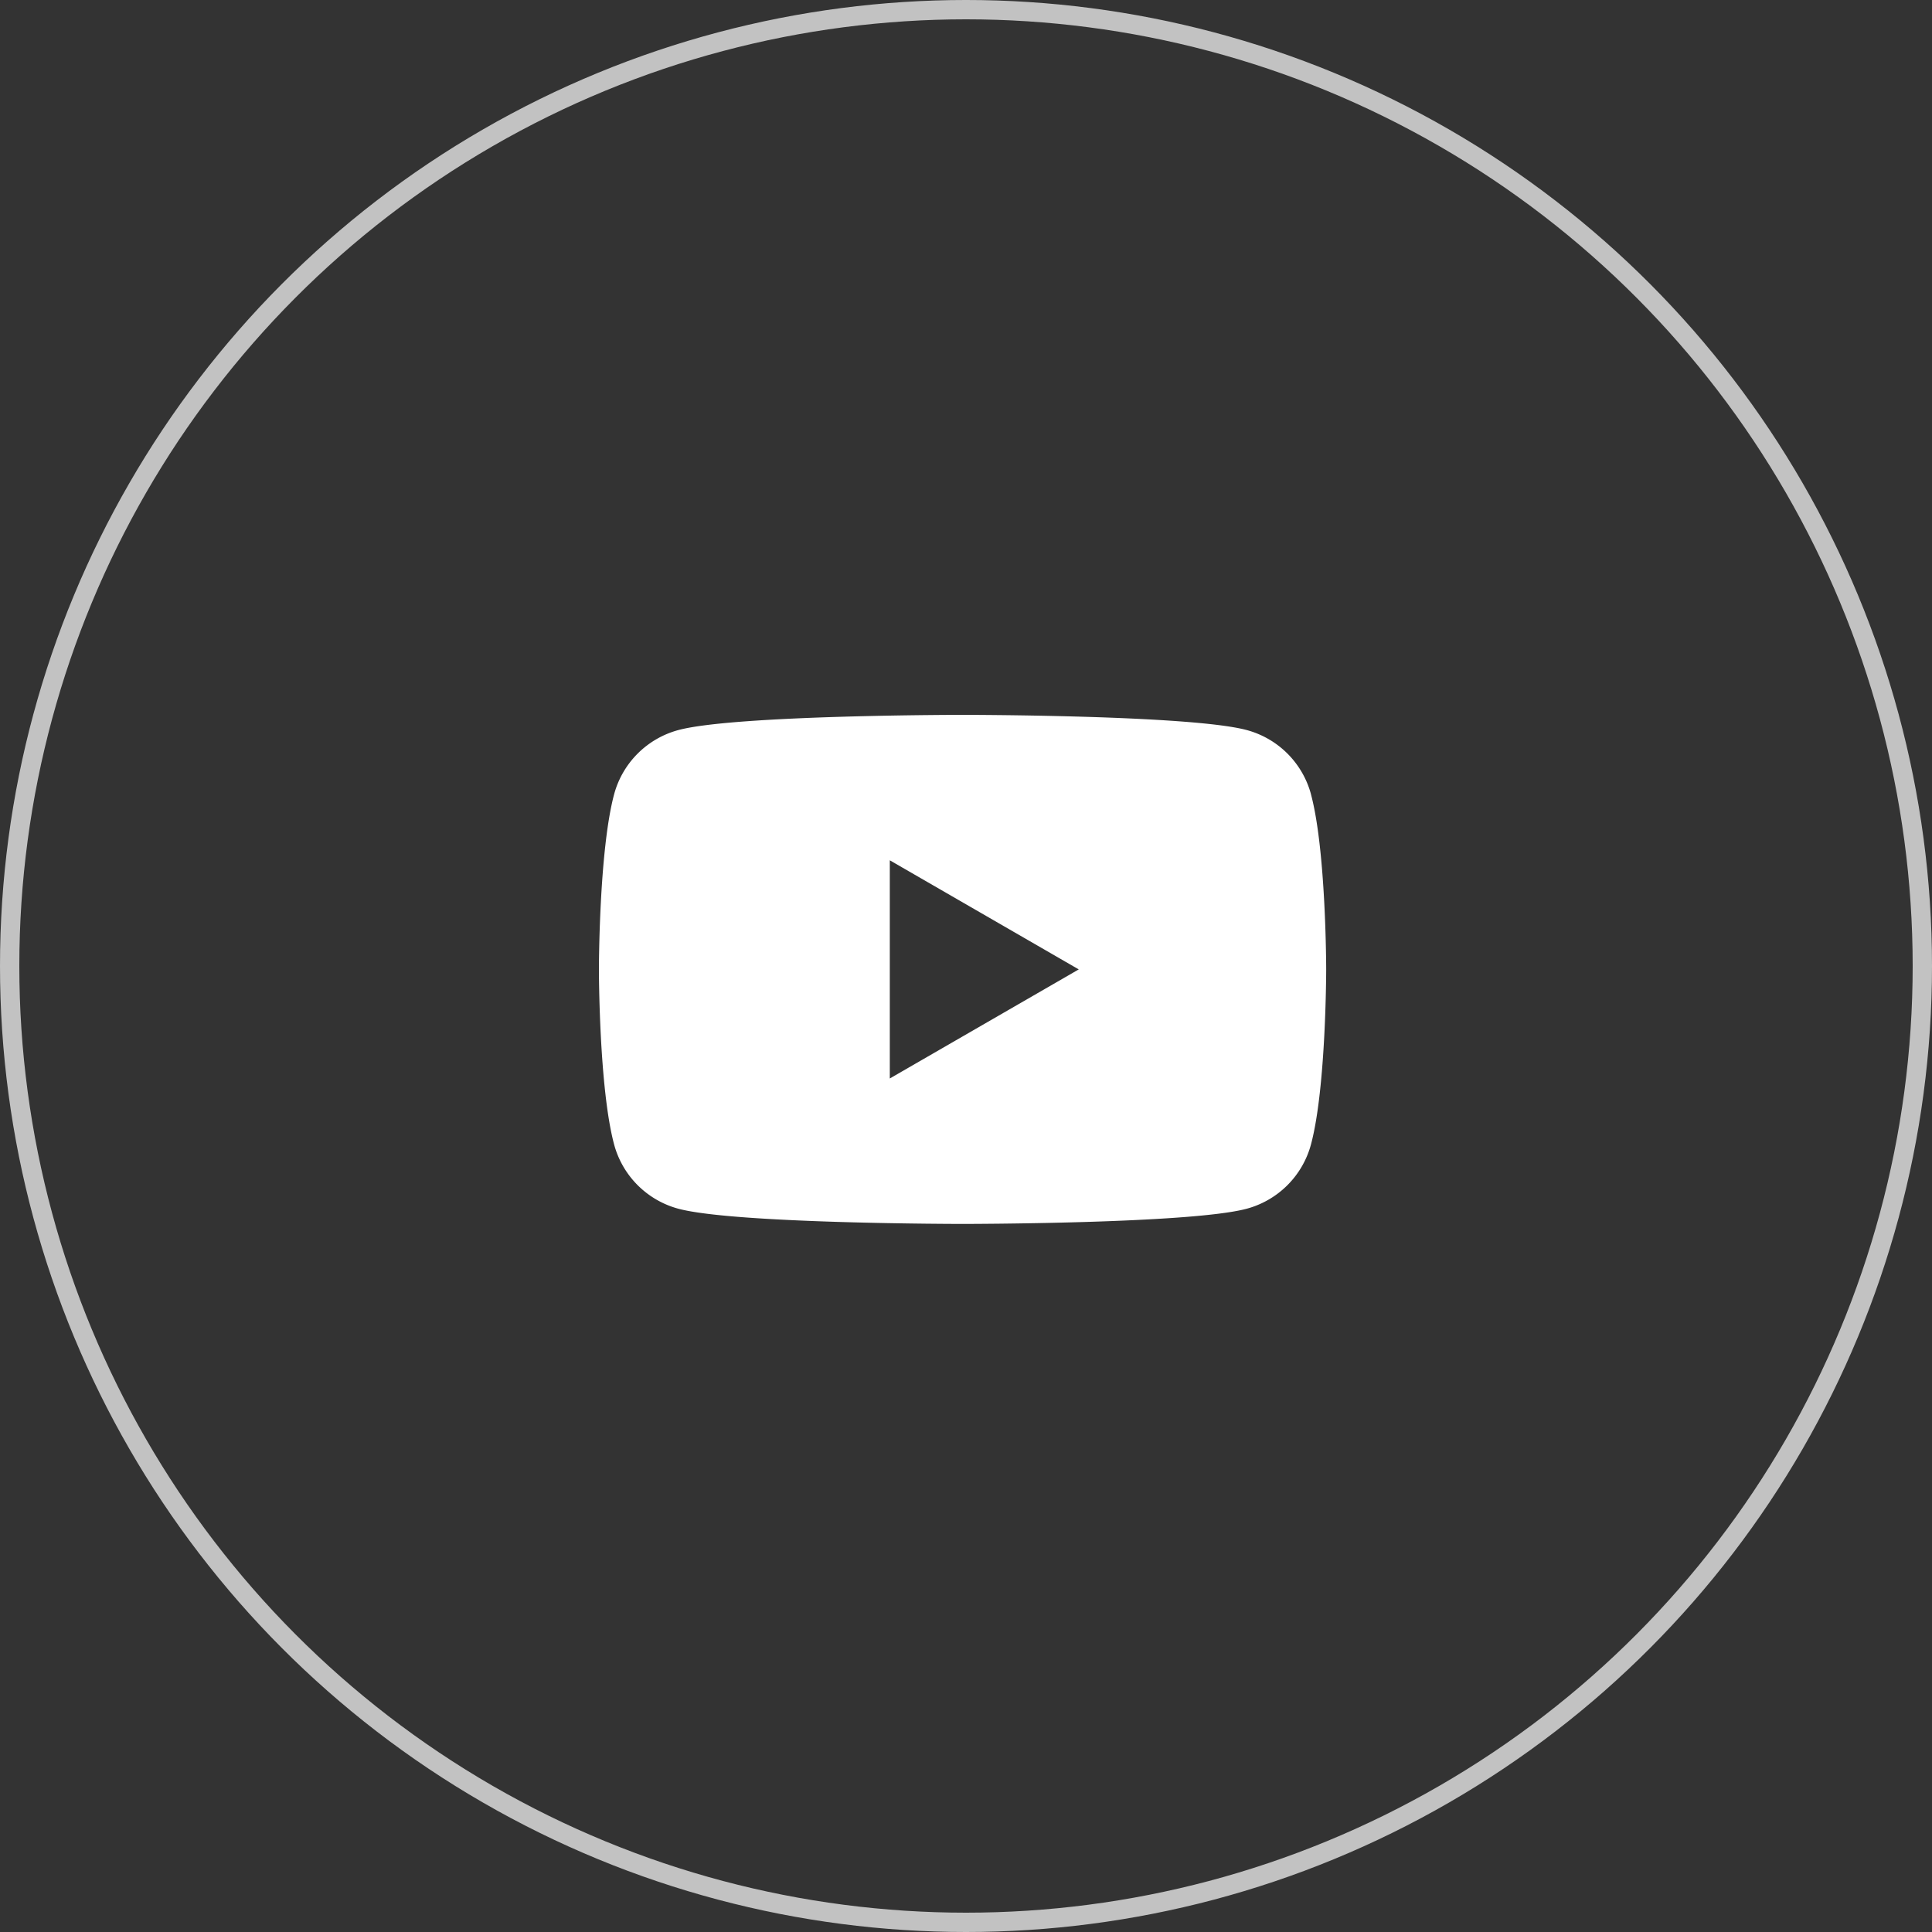 <svg xmlns="http://www.w3.org/2000/svg" xmlns:xlink="http://www.w3.org/1999/xlink" width="100" height="100" viewBox="0 0 100 100">
  <rect x="0" y="0" width="100" height="100" fill="#333333" stroke="none"/>
  <defs>
    <clipPath id="clip-path">
      <rect id="사각형_58" data-name="사각형 58" width="37.644" height="26.351" fill="none"/>
    </clipPath>
  </defs>
  <g id="유튜브" transform="translate(-1142 -5550)">
    <g id="youtube" transform="translate(1173 5587)">
      <g id="그룹_61" data-name="그룹 61" clip-path="url(#clip-path)">
        <path id="패스_38" data-name="패스 38" d="M36.858,4.114A4.715,4.715,0,0,0,33.529.786C30.594,0,18.822,0,18.822,0S7.05,0,4.115.786A4.715,4.715,0,0,0,.786,4.114C0,7.049,0,13.175,0,13.175S0,19.3.786,22.235a4.716,4.716,0,0,0,3.328,3.328c2.936.786,14.707.786,14.707.786s11.772,0,14.707-.786a4.716,4.716,0,0,0,3.328-3.328c.787-2.936.787-9.061.787-9.061s0-6.125-.787-9.061m-21.8,14.708V7.528l9.78,5.647Z" transform="translate(0 0.001)" fill="#fff"/>
      </g>
    </g>
    <g id="타원_7" data-name="타원 7" transform="translate(1142 5550)" fill="none" stroke="#fff" stroke-width="1" opacity="0.7">
      <circle cx="50" cy="50" r="50" stroke="none"/>
      <circle cx="50" cy="50" r="49.5" fill="none"/>
    </g>
  </g>
</svg>
